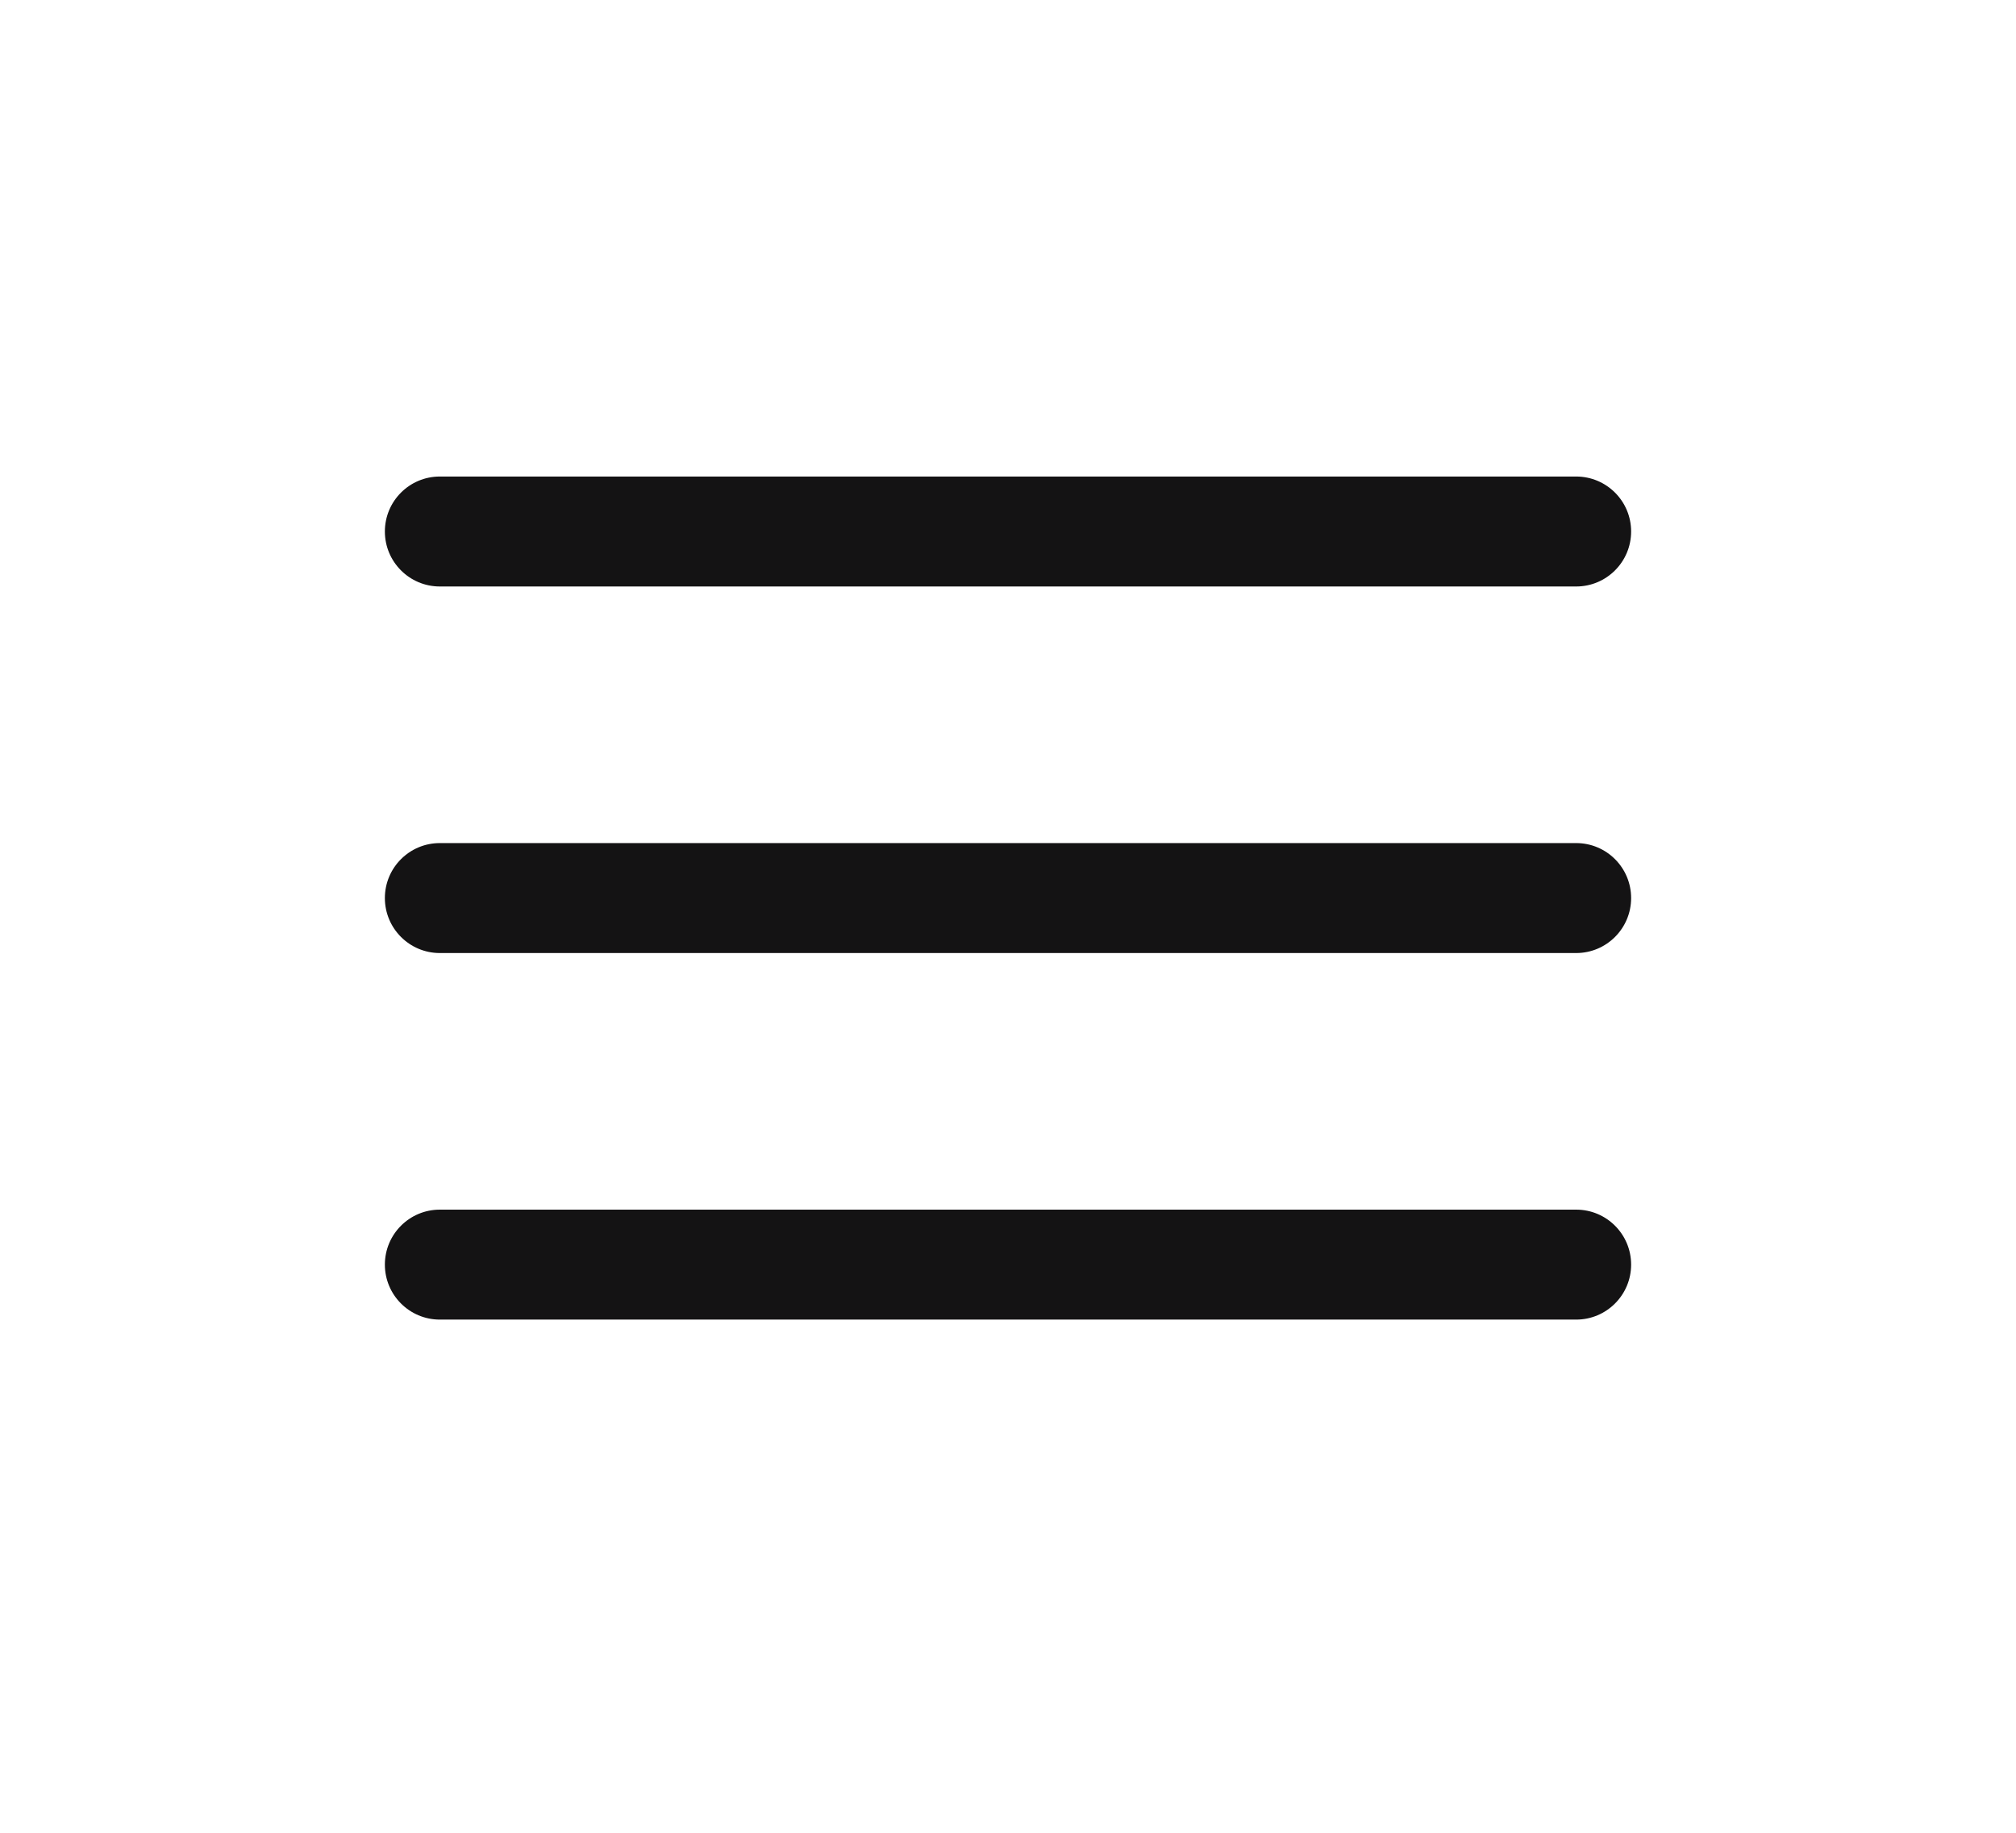 <svg width="44" height="40" viewBox="0 0 44 40" fill="none" xmlns="http://www.w3.org/2000/svg">
<path d="M8.4 11.6C8.4 10.937 8.937 10.4 9.6 10.4H34.4C35.063 10.4 35.6 10.937 35.6 11.6C35.6 12.262 35.063 12.8 34.4 12.8H9.6C8.937 12.8 8.4 12.262 8.4 11.6Z" fill="#141314"/>
<path d="M8.4 19.6C8.4 18.937 8.937 18.4 9.6 18.4H34.4C35.063 18.4 35.6 18.937 35.6 19.6C35.6 20.262 35.063 20.8 34.4 20.8H9.6C8.937 20.8 8.4 20.262 8.4 19.6Z" fill="#141314"/>
<path d="M8.4 27.6C8.4 26.937 8.937 26.4 9.6 26.4H34.4C35.063 26.4 35.6 26.937 35.6 27.6C35.6 28.262 35.063 28.8 34.4 28.8H9.6C8.937 28.8 8.4 28.262 8.4 27.6Z" fill="#141314"/>
</svg>
